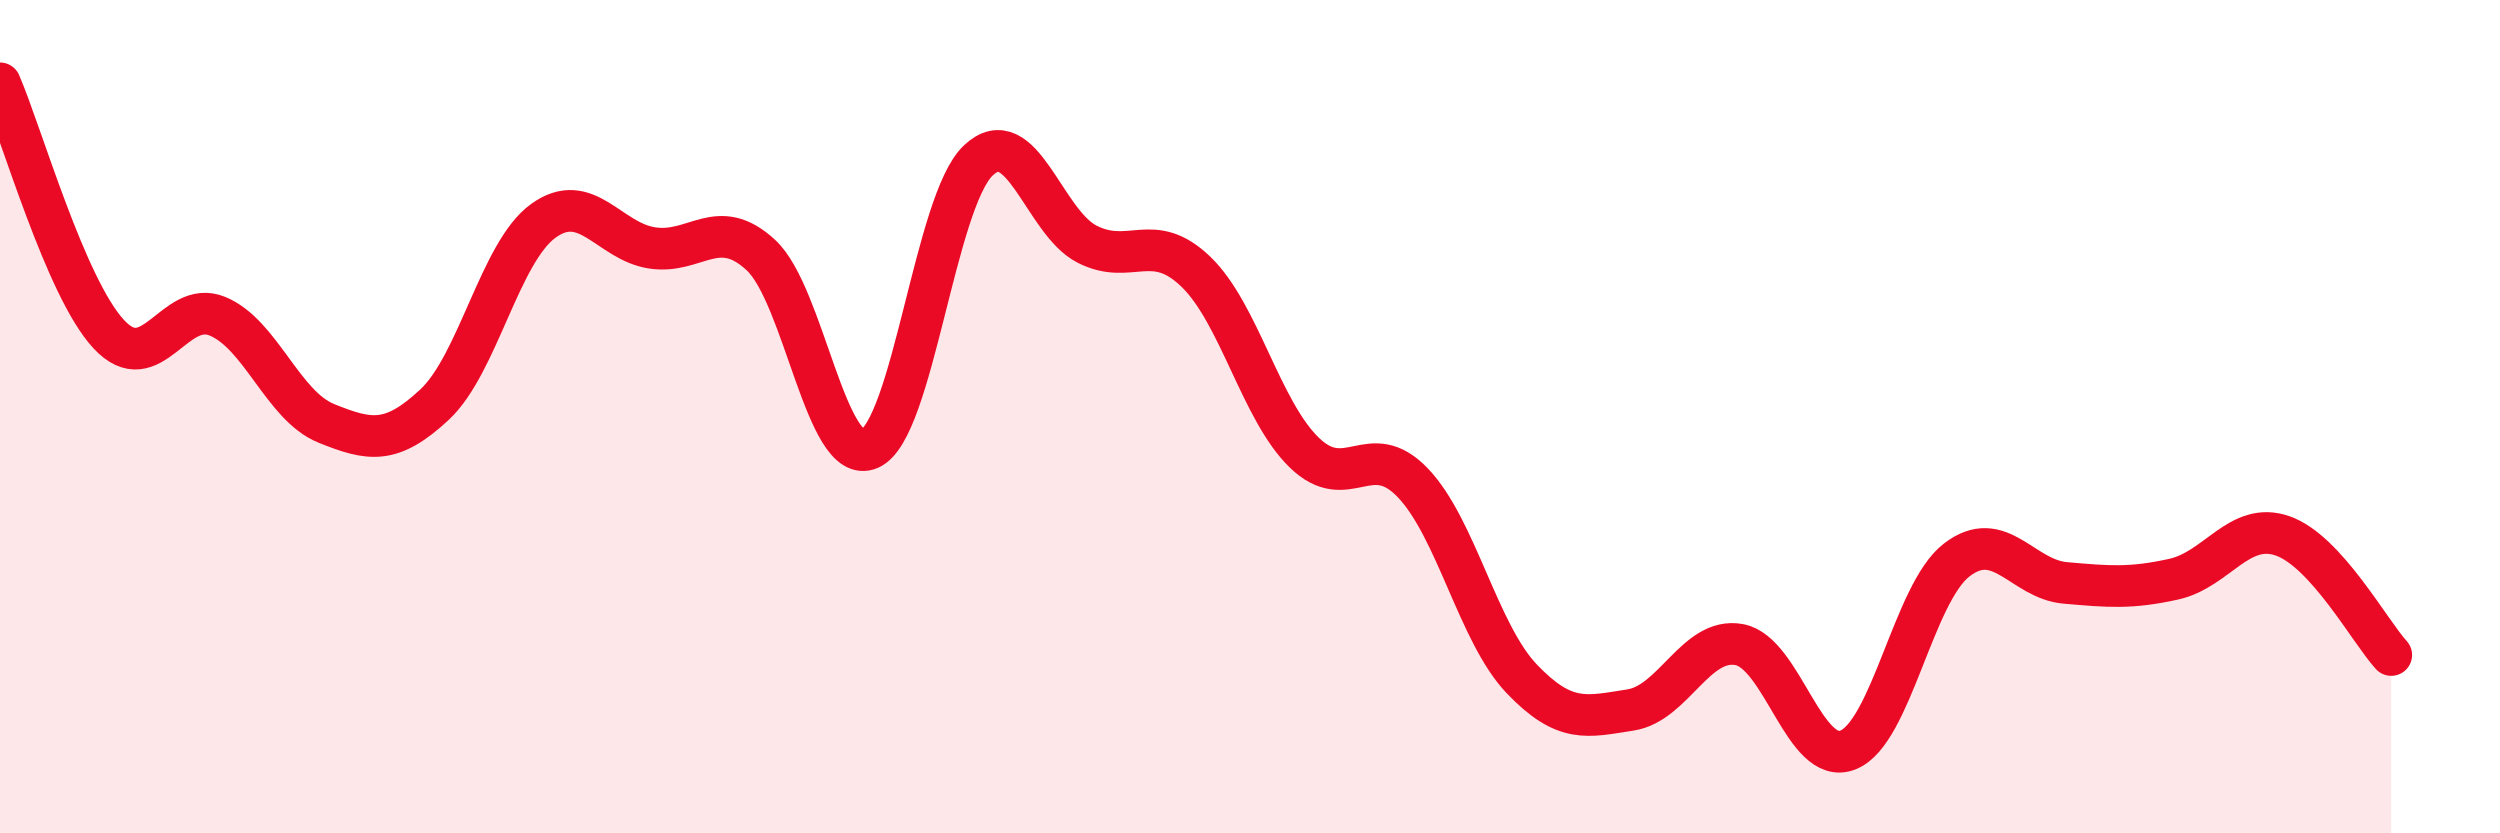 
    <svg width="60" height="20" viewBox="0 0 60 20" xmlns="http://www.w3.org/2000/svg">
      <path
        d="M 0,2 C 0.52,3.2 1.57,6.9 2.61,8.02 C 3.65,9.14 4.18,7.16 5.22,7.59 C 6.26,8.02 6.79,9.74 7.83,10.16 C 8.87,10.58 9.39,10.68 10.43,9.71 C 11.47,8.74 12,6.05 13.04,5.3 C 14.08,4.55 14.61,5.79 15.65,5.95 C 16.69,6.11 17.22,5.16 18.26,6.12 C 19.3,7.08 19.83,11.22 20.87,10.77 C 21.91,10.32 22.44,4.83 23.48,3.85 C 24.52,2.87 25.05,5.33 26.09,5.86 C 27.13,6.39 27.66,5.52 28.7,6.52 C 29.74,7.52 30.26,9.85 31.3,10.86 C 32.34,11.87 32.87,10.5 33.91,11.59 C 34.95,12.68 35.48,15.2 36.52,16.29 C 37.56,17.38 38.09,17.2 39.13,17.04 C 40.17,16.88 40.7,15.28 41.74,15.47 C 42.78,15.66 43.31,18.41 44.35,18 C 45.39,17.59 45.92,14.24 46.96,13.44 C 48,12.64 48.53,13.9 49.57,13.99 C 50.61,14.08 51.13,14.13 52.17,13.9 C 53.21,13.67 53.74,12.5 54.78,12.86 C 55.82,13.22 56.87,15.15 57.39,15.72L57.39 20L0 20Z"
        fill="#EB0A25"
        opacity="0.1"
        stroke-linecap="round"
        stroke-linejoin="round"
      />
      <path
        d="M 0,2 C 0.52,3.2 1.57,6.9 2.61,8.02 C 3.65,9.14 4.18,7.16 5.22,7.59 C 6.26,8.02 6.79,9.74 7.83,10.16 C 8.87,10.58 9.39,10.68 10.43,9.71 C 11.47,8.74 12,6.05 13.04,5.3 C 14.08,4.55 14.61,5.79 15.65,5.95 C 16.69,6.11 17.22,5.16 18.26,6.12 C 19.3,7.08 19.83,11.22 20.87,10.77 C 21.91,10.32 22.44,4.83 23.48,3.85 C 24.52,2.87 25.05,5.33 26.09,5.86 C 27.13,6.39 27.66,5.52 28.7,6.52 C 29.74,7.52 30.26,9.85 31.3,10.86 C 32.34,11.87 32.87,10.5 33.91,11.59 C 34.95,12.68 35.48,15.2 36.52,16.29 C 37.56,17.38 38.09,17.2 39.13,17.04 C 40.17,16.88 40.7,15.28 41.74,15.47 C 42.78,15.66 43.31,18.41 44.35,18 C 45.39,17.59 45.92,14.24 46.96,13.44 C 48,12.64 48.53,13.9 49.57,13.99 C 50.61,14.08 51.13,14.13 52.17,13.9 C 53.21,13.67 53.74,12.5 54.78,12.86 C 55.82,13.22 56.87,15.15 57.39,15.72"
        stroke="#EB0A25"
        stroke-width="1"
        fill="none"
        stroke-linecap="round"
        stroke-linejoin="round"
      />
    </svg>
  